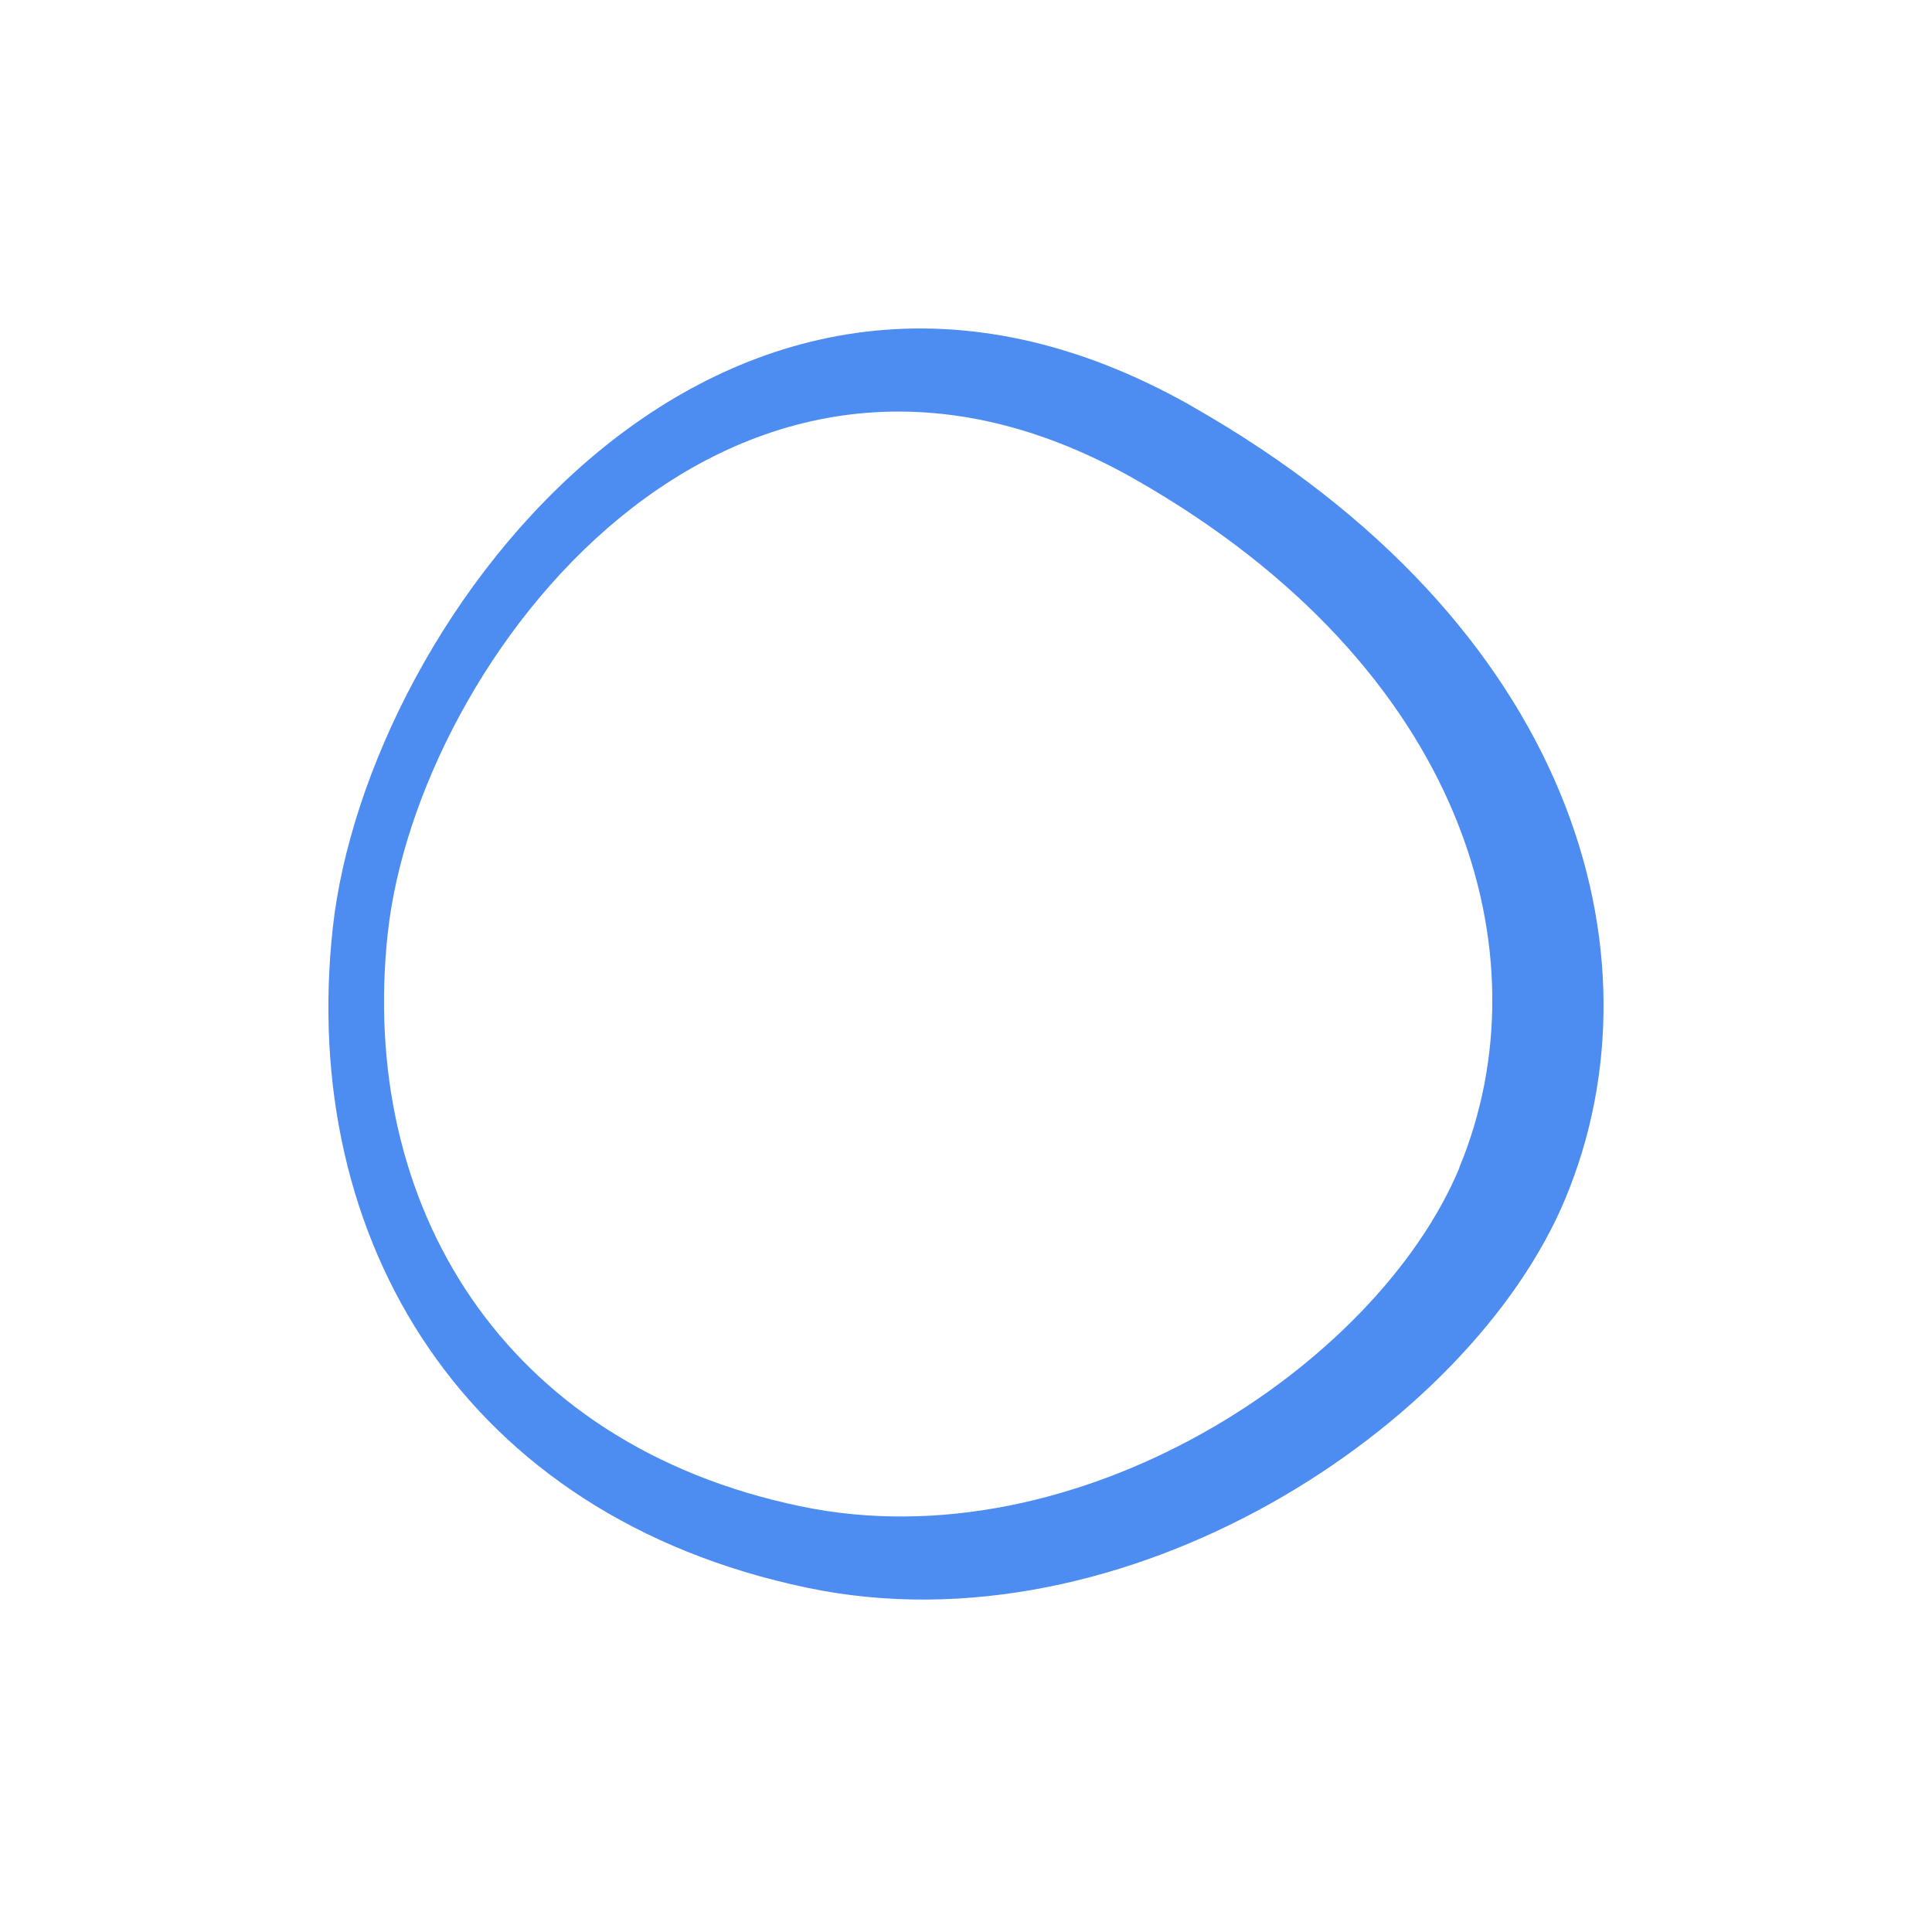 <svg xmlns="http://www.w3.org/2000/svg" fill="#4D8CF0" viewBox="0 0 100 100">
  <path d="M61.74 21.05C37.47 7.23 18.97 31.93 17.22 48.07s6.84 30.4 24.55 34.11c16.49 3.46 34.35-8.33 39.26-20.16 5.25-12.62.4-29.76-19.3-40.97zm13.8 39.39c-4.28 10.28-19.8 20.53-34.13 17.52-15.4-3.22-22.86-15.62-21.34-29.65 1.52-14.03 17.6-35.5 38.7-23.49 17.11 9.76 21.32 24.65 16.76 35.62z"/>
</svg>
